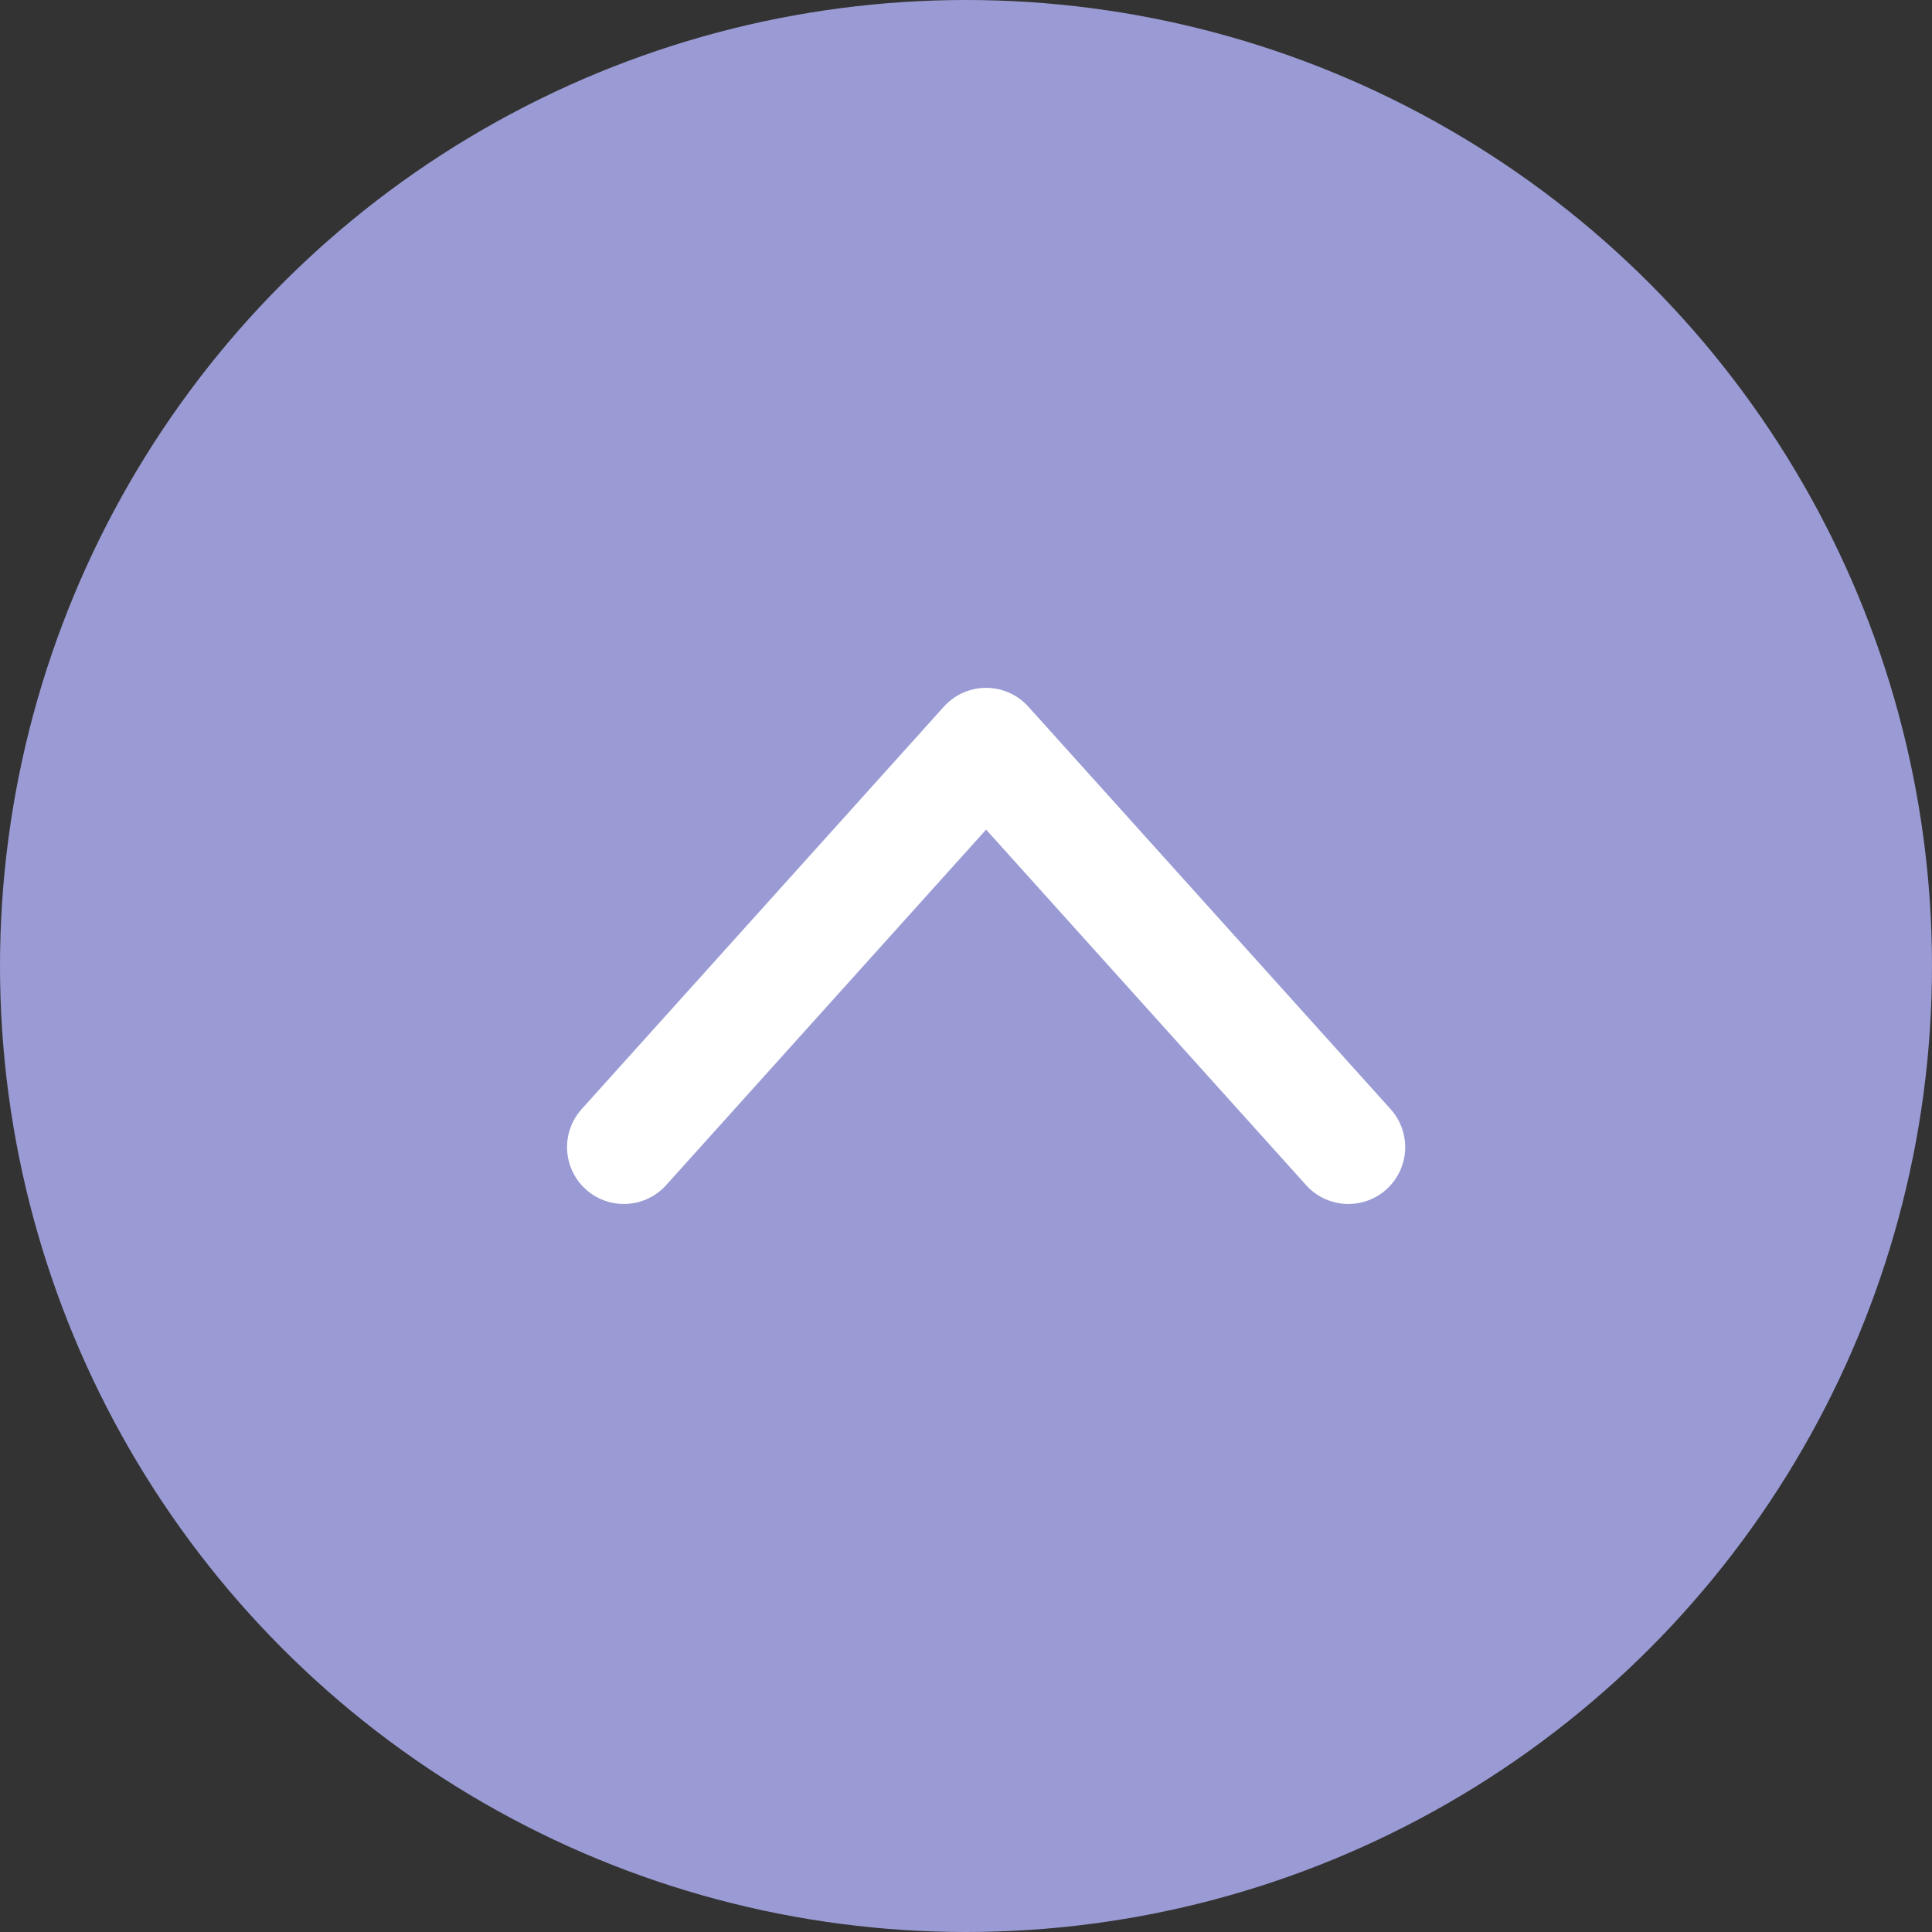 <svg xmlns="http://www.w3.org/2000/svg" width="34" height="34" viewBox="0 0 34 34"><rect x="0" y="0" width="34" height="34" fill="#333333" stroke="none"/><g transform="translate(-1618 -3731)"><circle cx="17" cy="17" r="17" transform="translate(1618 3731)" fill="#9a9bd4"/><path d="M0,12.75,7.083,6.375,0,0" transform="translate(1628.979 3751.188) rotate(-90)" fill="none" stroke="#fff" stroke-linecap="round" stroke-linejoin="round" stroke-width="2"/></g></svg>